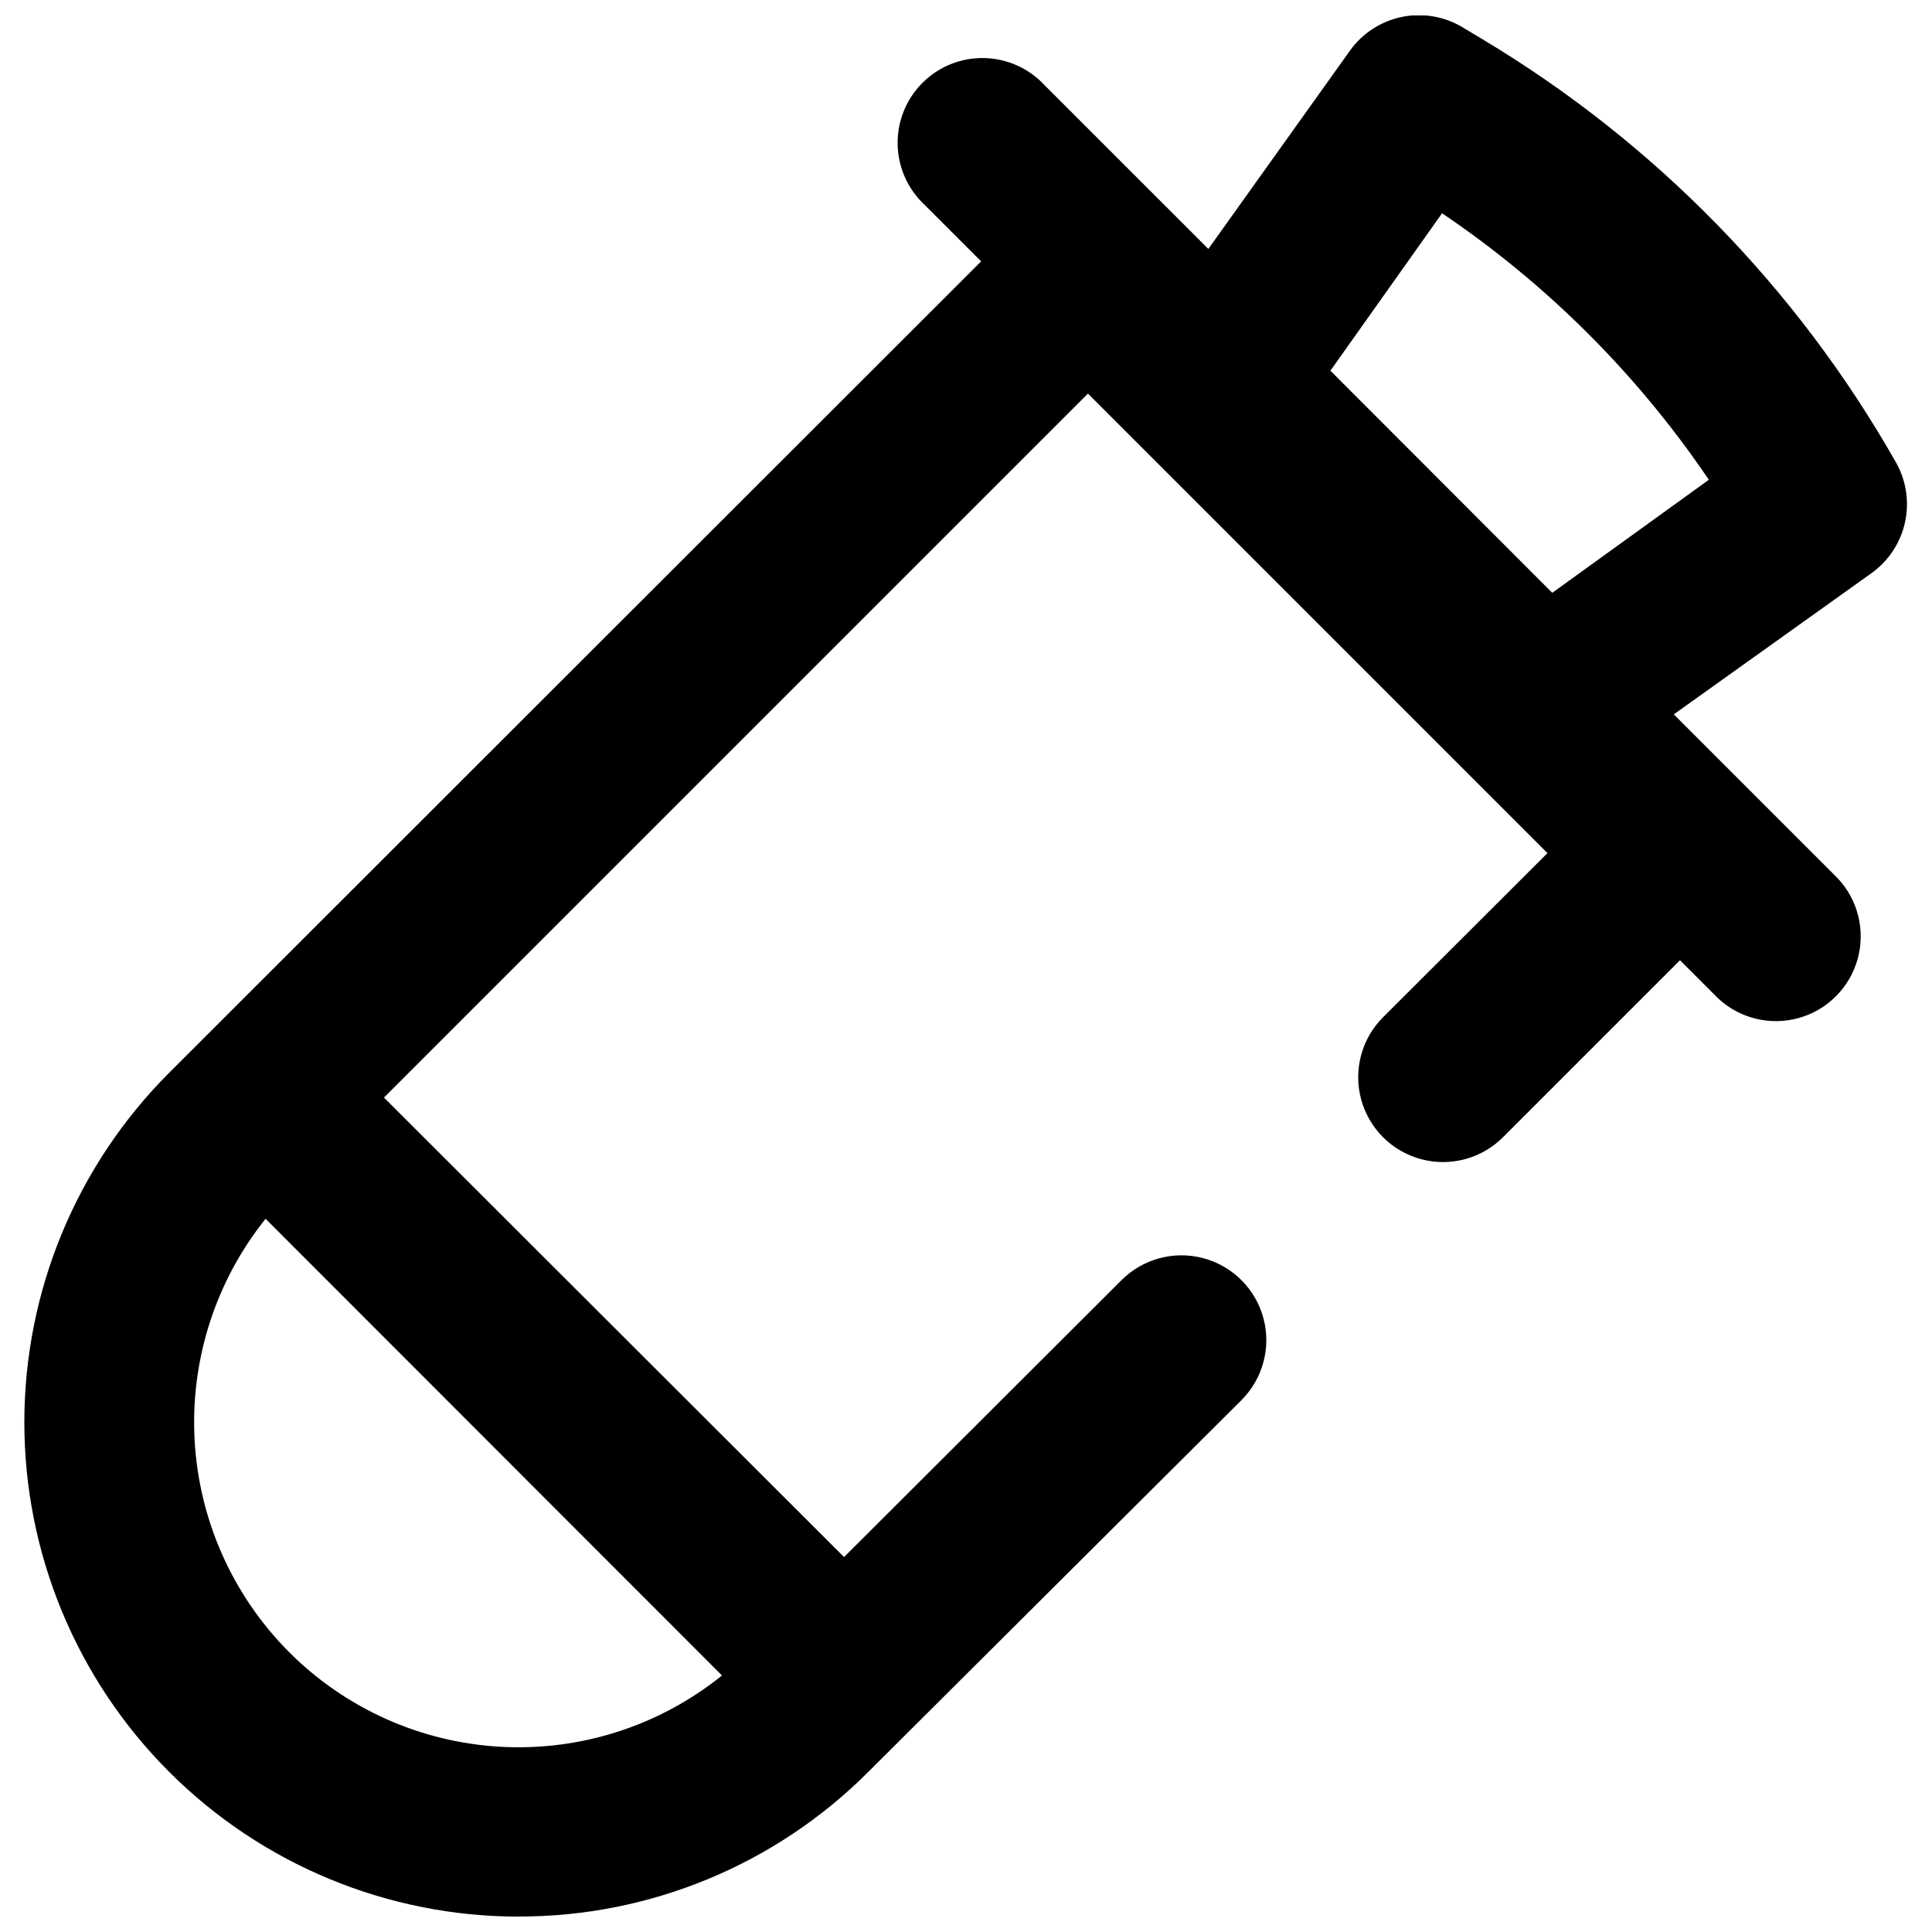 <?xml version="1.0" encoding="UTF-8"?>
<!-- Uploaded to: ICON Repo, www.svgrepo.com, Generator: ICON Repo Mixer Tools -->
<svg width="800px" height="800px" version="1.1" viewBox="144 144 512 512" xmlns="http://www.w3.org/2000/svg">
 <defs>
  <clipPath id="a">
   <path d="m150 148.09h500v503.81h-500z"/>
  </clipPath>
 </defs>
 <g clip-path="url(#a)">
  <path d="m281.48 651.9c34.75 0.055 68.094-13.746 92.641-38.344l98.859-98.484c5.688-5.676 7.914-13.949 5.848-21.711-2.07-7.758-8.125-13.824-15.879-15.914-7.754-2.086-16.035 0.121-21.723 5.793l-73.543 73.395-121.93-121.77 186.56-186.56 121.78 121.78-43.59 43.512c-5.672 5.688-7.879 13.969-5.793 21.723 2.09 7.758 8.156 13.809 15.914 15.879 7.762 2.07 16.035-0.16 21.707-5.844l46.883-46.883 10.109 10.109h0.004c5.734 5.344 13.84 7.312 21.387 5.195 7.547-2.117 13.445-8.016 15.562-15.562 2.117-7.547 0.148-15.652-5.195-21.387l-43.512-43.512 52.426-37.445v-0.004c4.508-3.234 7.664-8.023 8.852-13.445 1.188-5.418 0.328-11.09-2.41-15.914-26.242-46.195-63.988-84.82-109.57-112.11l-5.242-3.144v-0.004c-4.863-2.93-10.66-3.91-16.215-2.746-5.559 1.168-10.469 4.398-13.742 9.039l-37.445 52.426-43.441-43.438c-4.156-4.461-9.945-7.043-16.043-7.148-6.094-0.109-11.973 2.266-16.281 6.574-4.312 4.312-6.688 10.191-6.578 16.285 0.109 6.098 2.688 11.887 7.148 16.043l14.98 14.98-215.17 215.02c-24.578 24.566-38.383 57.891-38.387 92.641 0 34.746 13.805 68.07 38.379 92.641 24.574 24.566 57.902 38.363 92.652 38.352zm244.68-451.38c27.863 18.809 51.859 42.785 70.699 70.625l-41.492 29.957-58.793-58.867zm-311.78 266.47 120.95 121.03c-16.516 13.316-37.375 20.047-58.562 18.898-21.184-1.148-41.191-10.094-56.176-25.113-14.965-15.031-23.875-35.043-25.02-56.223-1.148-21.176 5.547-42.035 18.805-58.59z"/>
 </g>
</svg>